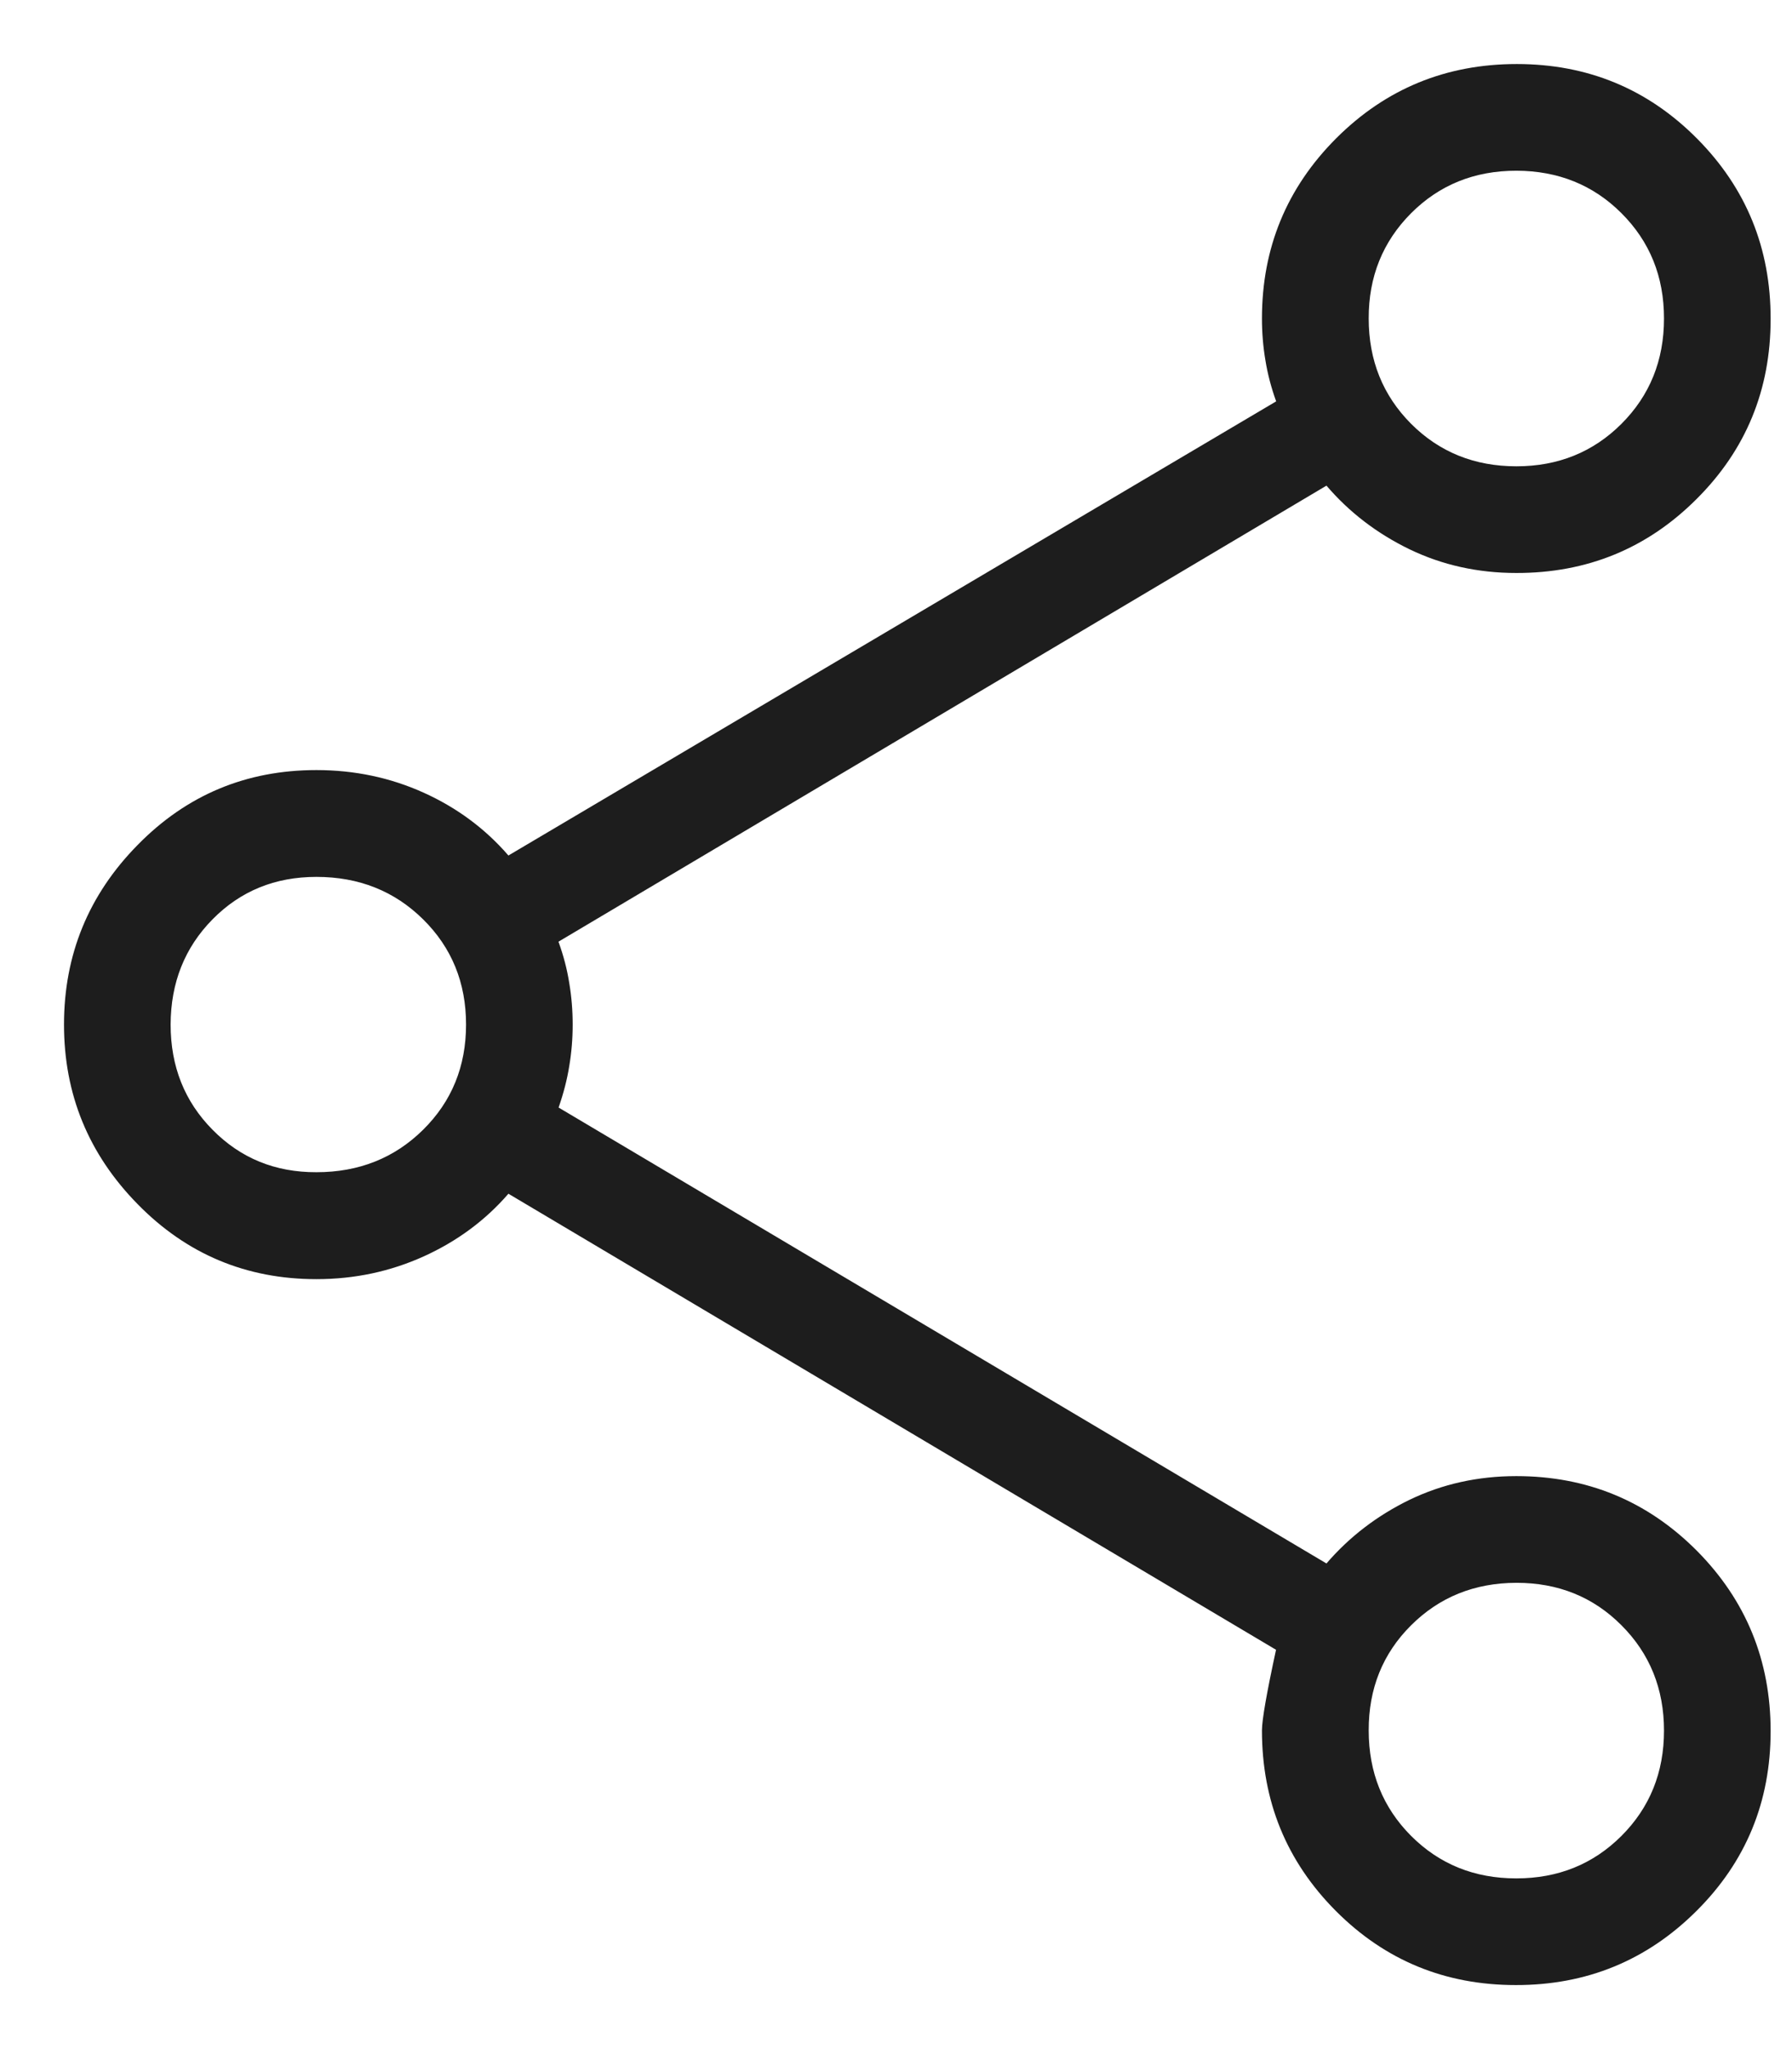 <svg width="14" height="16" viewBox="0 0 14 16" fill="none" xmlns="http://www.w3.org/2000/svg">
<path d="M11.842 15.5C11.289 15.5 10.821 15.307 10.436 14.921C10.051 14.534 9.859 14.065 9.859 13.512C9.859 13.429 9.896 13.219 9.969 12.882L3.972 9.321C3.792 9.529 3.571 9.692 3.311 9.81C3.05 9.928 2.771 9.988 2.472 9.988C1.924 9.988 1.458 9.793 1.075 9.402C0.692 9.012 0.5 8.545 0.5 8C0.5 7.455 0.692 6.987 1.075 6.598C1.458 6.207 1.924 6.013 2.472 6.013C2.77 6.013 3.05 6.072 3.311 6.19C3.572 6.308 3.792 6.472 3.972 6.68L9.97 3.134C9.931 3.026 9.903 2.919 9.886 2.813C9.868 2.707 9.859 2.598 9.859 2.487C9.859 1.935 10.053 1.466 10.44 1.079C10.827 0.693 11.297 0.5 11.85 0.5C12.403 0.5 12.872 0.694 13.257 1.081C13.642 1.468 13.834 1.938 13.833 2.491C13.833 3.044 13.64 3.513 13.254 3.897C12.869 4.282 12.399 4.475 11.846 4.474C11.545 4.474 11.267 4.412 11.012 4.289C10.758 4.166 10.541 4 10.363 3.792L4.363 7.353C4.402 7.46 4.43 7.567 4.447 7.674C4.465 7.78 4.474 7.889 4.474 8C4.474 8.111 4.465 8.22 4.447 8.326C4.43 8.432 4.402 8.539 4.364 8.648L10.363 12.208C10.542 12 10.759 11.834 11.012 11.711C11.267 11.588 11.545 11.526 11.846 11.526C12.398 11.526 12.867 11.719 13.254 12.106C13.64 12.494 13.833 12.964 13.833 13.517C13.833 14.069 13.64 14.538 13.252 14.923C12.865 15.308 12.394 15.501 11.842 15.5ZM11.846 14.667C12.173 14.667 12.447 14.556 12.668 14.335C12.889 14.114 13 13.84 13 13.513C13 13.187 12.889 12.912 12.668 12.691C12.447 12.469 12.173 12.359 11.847 12.359C11.52 12.36 11.246 12.47 11.024 12.691C10.803 12.911 10.692 13.185 10.693 13.512C10.693 13.84 10.804 14.114 11.024 14.335C11.245 14.556 11.518 14.667 11.846 14.667ZM2.472 9.153C2.803 9.153 3.081 9.043 3.305 8.822C3.529 8.601 3.641 8.327 3.641 8C3.641 7.673 3.529 7.399 3.305 7.178C3.081 6.957 2.803 6.847 2.472 6.847C2.149 6.847 1.879 6.957 1.661 7.178C1.443 7.399 1.334 7.673 1.333 8C1.333 8.327 1.442 8.601 1.661 8.822C1.88 9.044 2.15 9.154 2.472 9.153ZM11.847 3.641C12.173 3.641 12.447 3.53 12.668 3.309C12.889 3.088 13 2.814 13 2.487C13 2.159 12.889 1.886 12.668 1.665C12.447 1.444 12.173 1.334 11.847 1.333C11.52 1.333 11.246 1.443 11.024 1.665C10.803 1.887 10.692 2.161 10.693 2.487C10.693 2.814 10.804 3.088 11.024 3.309C11.245 3.53 11.519 3.641 11.847 3.641Z" fill="#1D1D1D"/>
</svg>
